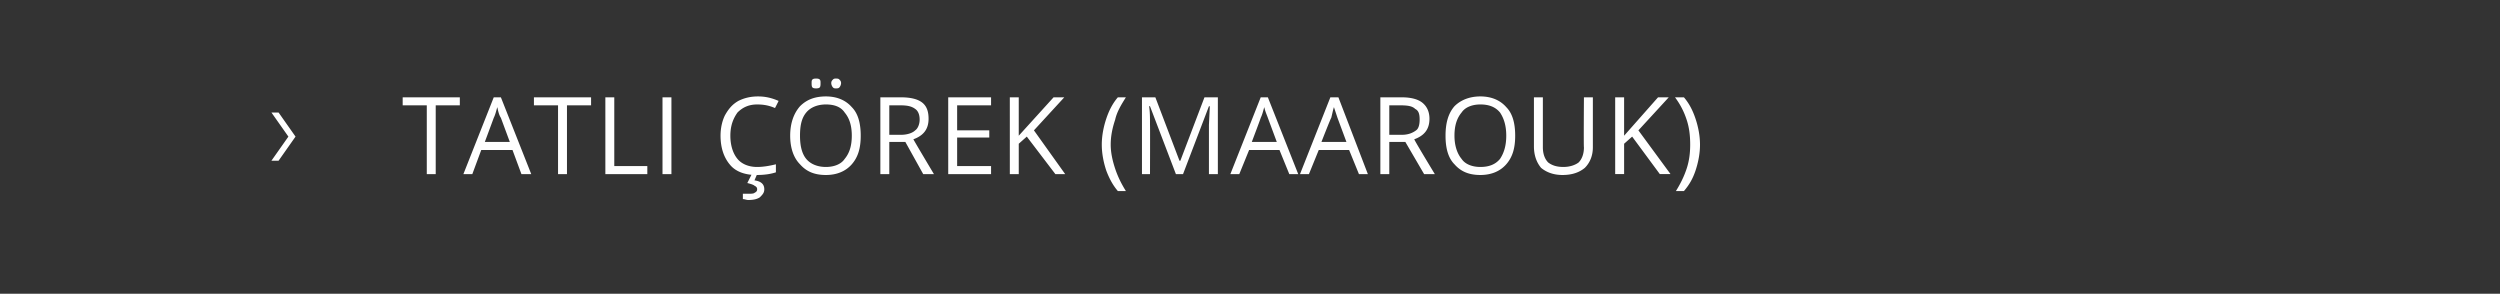 <svg xmlns="http://www.w3.org/2000/svg" width="280" height="32.9" viewBox="0 -1 280 32.9"  xmlns:v="https://vecta.io/nano"><rect x="0" y="-1" width="280" height="32.9" fill="#333333" stroke="none"/><path d="M31.2 11.6l1.9 2.7-1.9 2.7h-.8l1.9-2.7-1.9-2.7h.8zm17.6 6.9h-1v-7.7h-2.7v-.9h6.4v.9h-2.7v7.7zm9.6 0l-1-2.7h-3.5l-1 2.7h-1l3.4-8.6h.8l3.4 8.6h-1.1zm-1.3-3.6l-1-2.7c-.2-.3-.3-.7-.4-1.2-.1.3-.2.8-.4 1.2 0 .01-1 2.7-1 2.7h2.8zm6.4 3.6h-1v-7.7h-2.7v-.9h6.4v.9h-2.7v7.7zm4.3 0V9.9h1v7.7h3.7v.9h-4.7zm6.4 0V9.9h1v8.6h-1zm12.6-7.4c-.7-.3-1.3-.4-2-.4-.9 0-1.6.3-2.2.9-.5.7-.8 1.5-.8 2.6s.3 2 .8 2.6 1.3.9 2.2.9c.6 0 1.3-.1 2.1-.3v.9c-.6.2-1.3.3-2.2.3-1.3 0-2.3-.4-2.9-1.1-.7-.8-1.1-1.9-1.1-3.3 0-.9.2-1.7.5-2.3.4-.7.8-1.2 1.5-1.6.6-.3 1.3-.5 2.2-.5s1.6.2 2.3.5c.02-.01-.4.8-.4.8s-.01.04 0 0zm-2.3 8.1c.7.1 1.1.4 1.1 1 0 .4-.2.6-.5.9-.3.2-.7.3-1.3.3-.2 0-.4-.1-.6-.1v-.6h.6c.3 0 .6 0 .7-.1.2-.1.3-.2.3-.4s-.1-.3-.3-.4c-.1-.1-.4-.2-.8-.3-.02.03.5-1 .5-1h.6l-.3.7s.01-.04 0 0zm11.9-5c0 1.4-.3 2.4-1 3.2s-1.7 1.2-2.9 1.2c-1.3 0-2.2-.4-2.9-1.2-.7-.7-1.1-1.8-1.1-3.2s.4-2.5 1.1-3.3c.7-.7 1.6-1.1 2.9-1.1 1.2 0 2.2.4 2.9 1.2.7.7 1 1.8 1 3.2zm-6.8 0c0 1.1.2 2 .7 2.6s1.3.9 2.2.9 1.7-.3 2.1-.9c.5-.6.8-1.4.8-2.6s-.3-2-.8-2.6c-.4-.6-1.1-.9-2.1-.9-.9 0-1.7.3-2.2.9s-.7 1.4-.7 2.6zm1.3-5.9c0-.2 0-.3.1-.4s.3-.1.4-.1.3 0 .4.1.1.2.1.4 0 .4-.1.5-.3.1-.4.1-.3 0-.4-.1-.1-.3-.1-.5zm2.2 0c0-.2.1-.3.2-.4s.2-.1.3-.1c.2 0 .3 0 .4.1s.2.2.2.4-.1.4-.2.5-.2.1-.4.1c-.1 0-.2 0-.3-.1s-.2-.3-.2-.5zm6.5 6.6v3.6h-1V9.9h2.3c1.1 0 1.9.2 2.4.6s.7 1 .7 1.8c0 1.2-.6 1.9-1.7 2.3-.01.03 2.3 3.9 2.3 3.9h-1.2l-2-3.6h-1.8zm0-.8h1.3c.7 0 1.3-.2 1.6-.5.3-.2.5-.7.5-1.2 0-.6-.2-1-.5-1.2-.4-.3-.9-.4-1.6-.4-.03-.01-1.3 0-1.3 0v3.3zm11.4 4.4h-4.8V9.9h4.8v.9h-3.8v2.8h3.6v.8h-3.6v3.2h3.8v.9zm8.3 0h-1.1l-3.2-4.2-.9.8v3.4h-1V9.9h1v4.3l3.9-4.3h1.2l-3.4 3.7 3.5 4.9zm4.1-3.3c0-1 .2-2 .5-2.9s.7-1.7 1.3-2.4h.9c-.5.8-1 1.6-1.2 2.5-.3.9-.5 1.8-.5 2.8 0 .9.2 1.8.5 2.7s.7 1.7 1.2 2.5h-.9c-.6-.7-1-1.5-1.3-2.3-.3-.9-.5-1.9-.5-2.9zm8.3 3.3l-2.9-7.6s-.06-.01-.1 0c.1.6.1 1.3.1 2.1.02.03 0 5.5 0 5.5h-.9V9.9h1.5l2.7 7.1h.1l2.7-7.1h1.5v8.6h-1V13l.1-2.1h-.1l-2.9 7.6h-.8zm12.7 0l-1.1-2.7h-3.4l-1.1 2.7h-1l3.4-8.6h.8l3.4 8.6h-1zm-1.4-3.6l-1-2.7c-.1-.3-.3-.7-.4-1.2-.1.3-.2.8-.4 1.2.02.01-1 2.7-1 2.7h2.8zm9.2 3.6l-1.1-2.7h-3.4l-1.1 2.7h-1l3.4-8.6h.9l3.3 8.6h-1zm-1.4-3.6l-1-2.7-.4-1.2c-.1.3-.2.8-.3 1.2-.05.01-1.1 2.7-1.1 2.7h2.8zm4.8 0v3.6h-1V9.9h2.4c1 0 1.8.2 2.3.6s.8 1 .8 1.8c0 1.2-.6 1.9-1.7 2.3-.05.03 2.3 3.9 2.3 3.9h-1.2l-2.1-3.6h-1.8zm0-.8h1.4c.7 0 1.2-.2 1.6-.5.3-.2.4-.7.4-1.2 0-.6-.1-1-.5-1.2-.3-.3-.8-.4-1.6-.4.03-.01-1.3 0-1.3 0v3.3zm14.1.1c0 1.4-.3 2.4-1 3.2s-1.7 1.2-2.9 1.2c-1.3 0-2.2-.4-2.9-1.2-.7-.7-1-1.8-1-3.2s.3-2.5 1-3.3c.7-.7 1.7-1.1 2.9-1.1s2.2.4 2.9 1.2c.7.7 1 1.8 1 3.2zm-6.8 0c0 1.1.3 2 .8 2.6.4.6 1.2.9 2.1.9 1 0 1.7-.3 2.2-.9.4-.6.7-1.4.7-2.6s-.3-2-.7-2.6c-.5-.6-1.2-.9-2.2-.9-.9 0-1.7.3-2.1.9-.5.6-.8 1.4-.8 2.6zm15.5-4.3v5.6c0 .9-.3 1.7-.9 2.3-.6.5-1.4.8-2.5.8-1 0-1.8-.3-2.4-.8-.5-.6-.8-1.4-.8-2.4 0 .04 0-5.5 0-5.5h1v5.6c0 .7.2 1.3.6 1.7.4.3.9.5 1.7.5.7 0 1.3-.2 1.7-.5.4-.4.6-1 .6-1.7-.04-.01 0-5.6 0-5.6h1zm8.7 8.6h-1.2l-3.1-4.2-.9.8v3.4h-1V9.9h1v4.3l3.8-4.3h1.2l-3.4 3.7 3.6 4.9zm3.3-3.3c0 1-.2 2-.5 2.9s-.7 1.6-1.3 2.3h-.9c.5-.8.9-1.6 1.2-2.5s.4-1.8.4-2.7c0-1-.1-1.9-.4-2.8a8.53 8.53 0 0 0-1.3-2.5h1c.6.7 1 1.5 1.3 2.4s.5 1.9.5 2.9z" fill="#fff"/></svg>